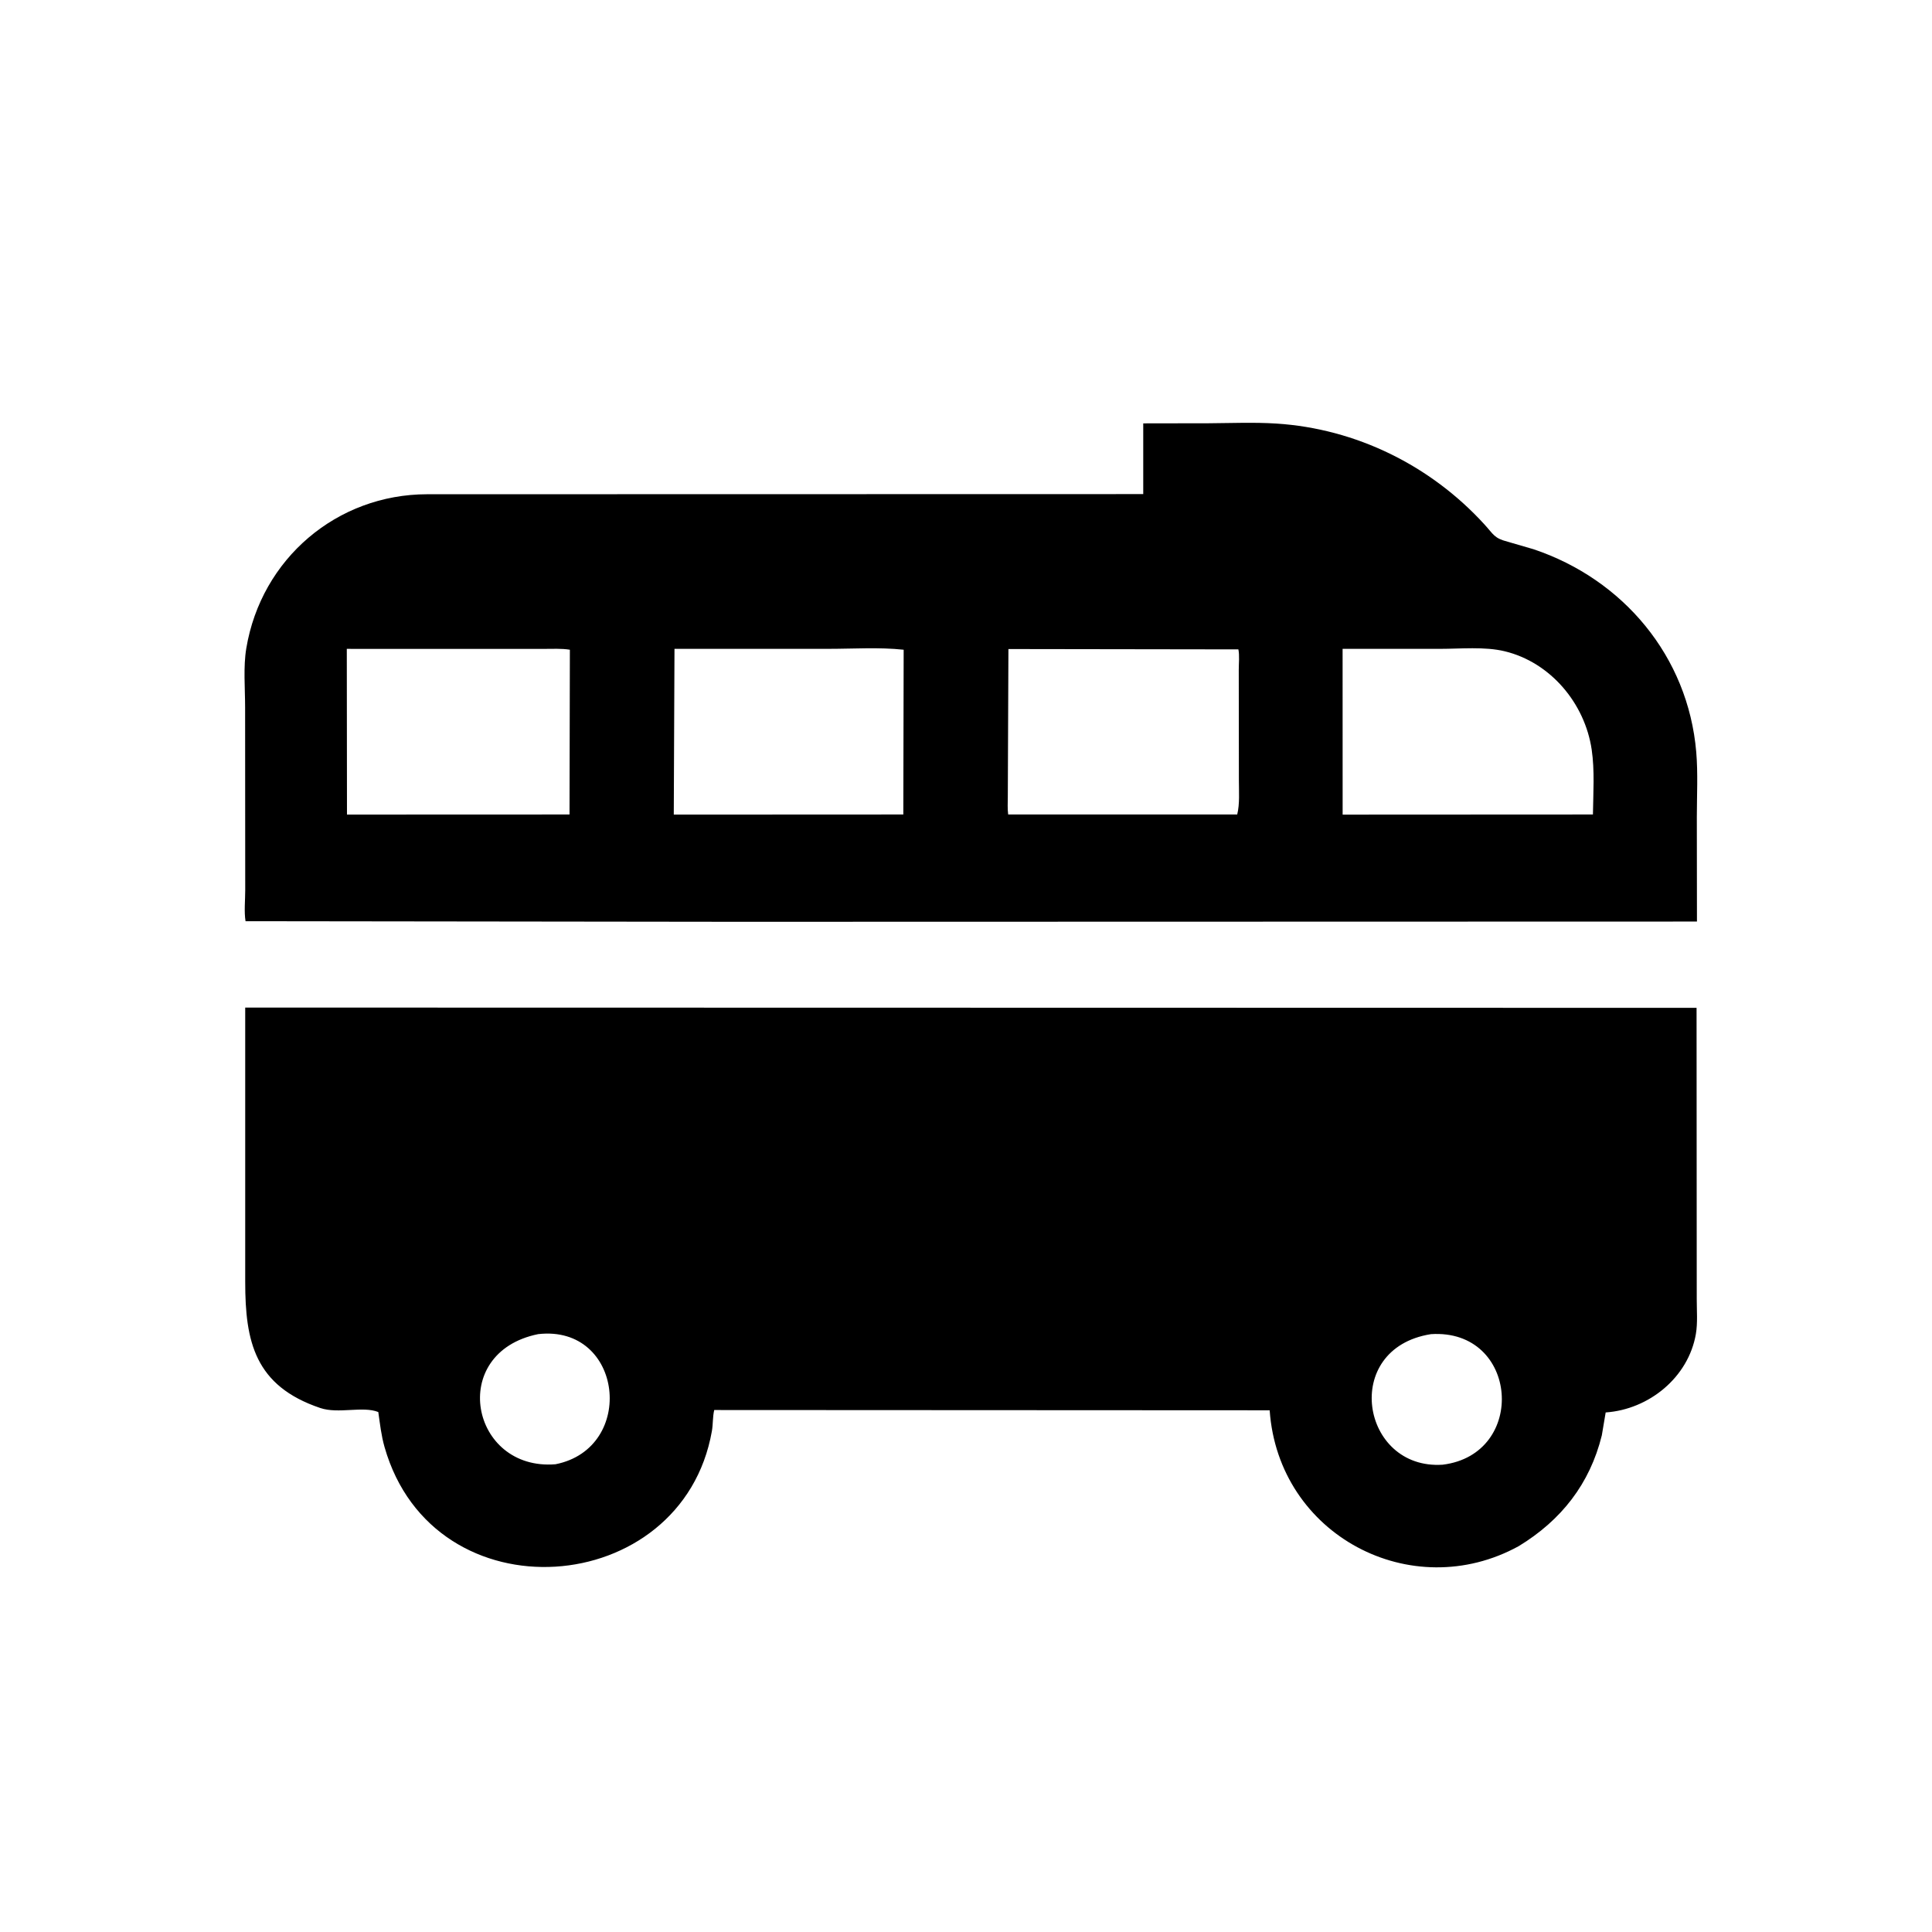 <svg version="1.1" xmlns="http://www.w3.org/2000/svg" style="display: block;" viewBox="0 0 2048 2048" width="640" height="640">
<path transform="translate(0,0)" fill="rgb(0,0,0)" d="M 779.996 977.146 L 260.288 976.516 C 258.621 966.465 259.96 954.018 259.95 943.745 L 259.829 749.628 C 259.822 729.584 257.796 706.916 261.092 687.184 C 276.951 592.238 357.172 524.025 452.728 523.921 L 1211.88 523.764 L 1211.88 448.79 L 1280.34 448.677 L 1281.34 448.677 C 1305.02 448.534 1329.42 447.483 1353.02 448.996 C 1437.59 454.416 1516.52 493.457 1573.43 555.757 C 1583.53 566.814 1583.7 570.449 1598.24 574.25 L 1625.59 582.208 C 1720.67 614.068 1789.46 695.799 1798.08 797.11 C 1800 819.733 1798.73 843.253 1798.71 865.966 L 1798.84 976.891 L 779.996 977.146 z M 367.626 687.828 L 367.812 863.489 L 603.716 863.397 L 604.087 688.737 C 595.173 687.279 585.632 687.874 576.612 687.85 L 367.626 687.828 z M 714.981 687.828 L 714.231 863.512 L 957.554 863.397 L 957.921 688.74 C 931.989 685.933 904.363 687.799 878.214 687.799 L 714.981 687.828 z M 1068.97 688.013 L 1068.32 844.491 C 1068.33 850.644 1067.84 857.3 1068.71 863.362 L 1311.5 863.397 C 1314.28 852.061 1313.27 839.256 1313.27 827.554 L 1313.14 709.905 C 1313.13 703.218 1314.07 694.794 1312.73 688.37 L 1068.97 688.013 z M 1423.21 687.828 L 1423.25 863.532 L 1688.57 863.397 C 1688.9 840.416 1690.51 816.767 1687.26 794.637 C 1680.04 745.607 1643.61 702.071 1595 690.363 C 1573.76 685.246 1548.35 687.81 1526.47 687.81 L 1423.21 687.828 z"/>
<path transform="translate(0,0)" fill="rgb(0,0,0)" d="M 1609.92 1638.97 C 1496.29 1701.42 1355.12 1627.42 1345.9 1494.97 L 757.118 1494.68 C 755.375 1501.75 755.916 1509.73 754.625 1517.05 C 723.125 1695.65 459.518 1715.98 407.622 1533.9 C 404.128 1521.64 402.802 1509.38 401.018 1496.82 C 384.57 1490.21 358.805 1499.05 339.525 1492.55 C 269.991 1469.11 259.962 1422.01 259.939 1359.09 L 259.933 1068.06 L 1798.43 1068.36 L 1798.62 1377.21 C 1798.61 1389.1 1799.7 1402.32 1797.71 1413.98 C 1789.83 1460.14 1747.82 1494.12 1702.08 1497.25 L 1698 1521.5 C 1685.35 1572.96 1654.84 1611.65 1609.92 1638.97 z M 570.462 1414.23 C 474.024 1433.89 498.845 1559.49 588.862 1552.17 C 674.865 1535.13 660.753 1403.92 570.462 1414.23 z M 1516.58 1414.3 C 1421.12 1429.61 1442.68 1558.37 1529.25 1552.65 C 1619.4 1541.61 1609.98 1408.17 1516.81 1414.26 L 1516.58 1414.3 z"/>
</svg>